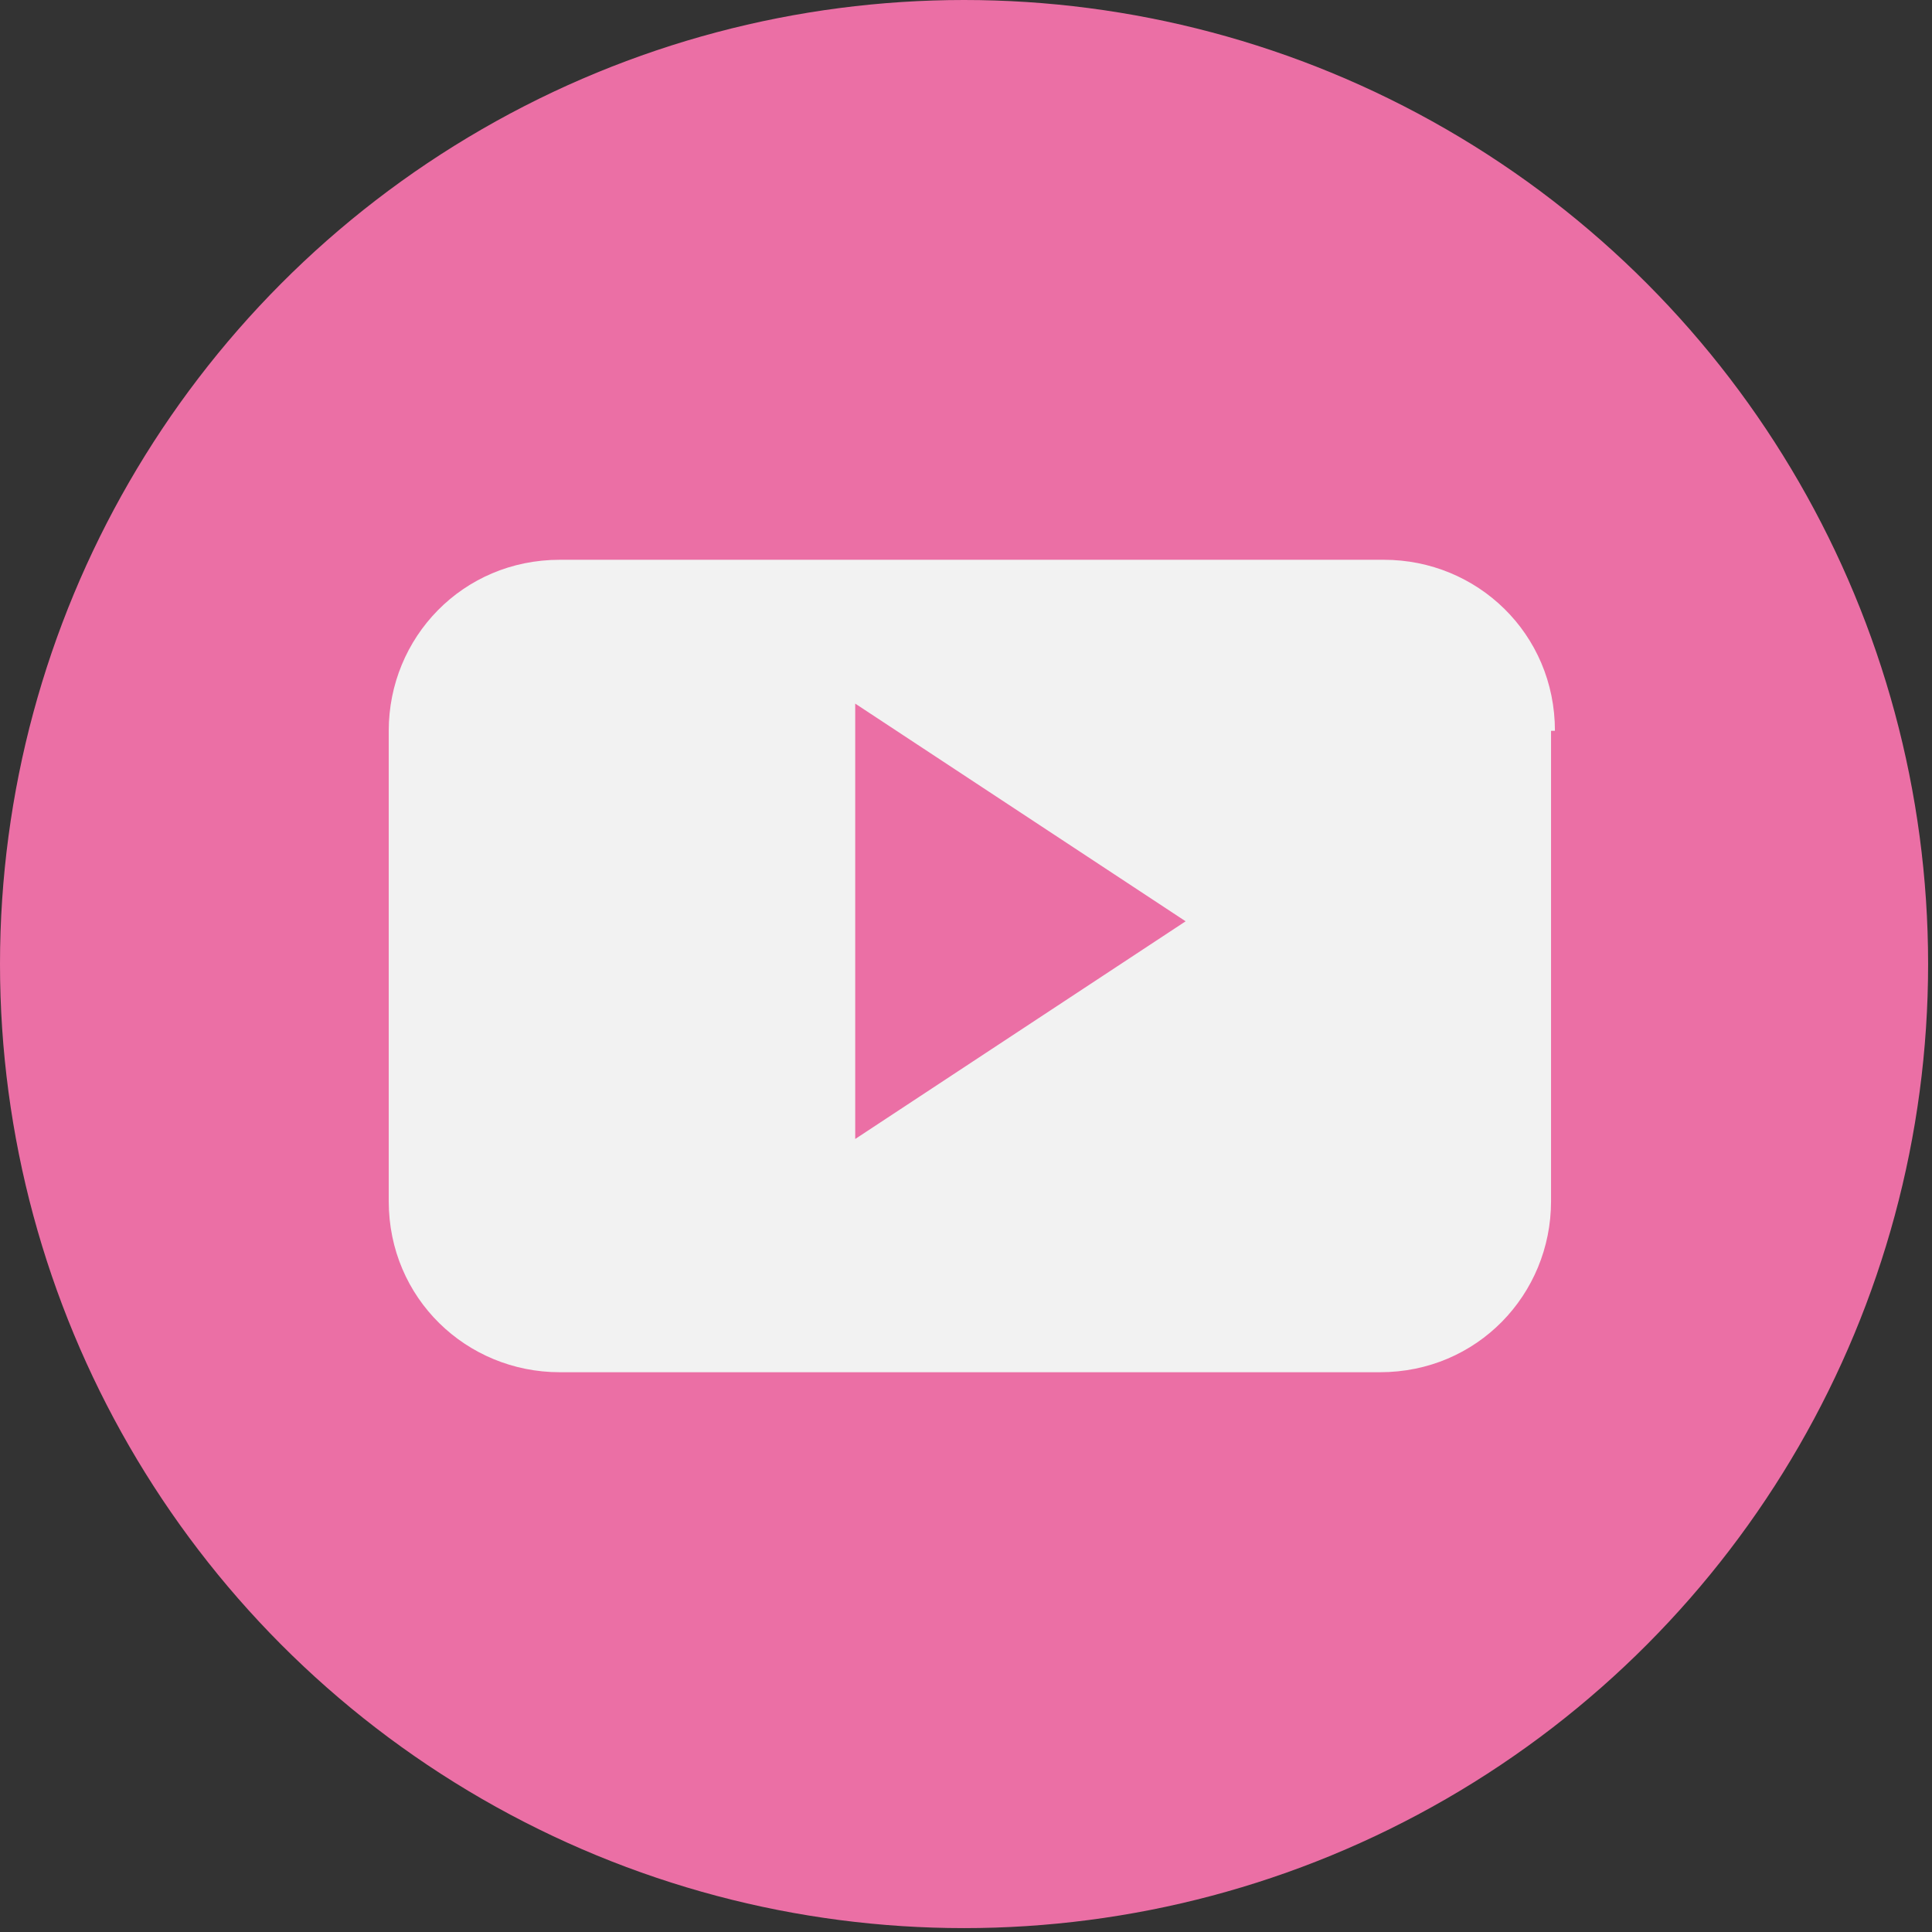 <?xml version="1.0" encoding="utf-8"?>
<!-- Generator: Adobe Illustrator 20.1.0, SVG Export Plug-In . SVG Version: 6.00 Build 0)  -->
<svg version="1.1" id="Layer_1" xmlns="http://www.w3.org/2000/svg" xmlns:xlink="http://www.w3.org/1999/xlink" x="0px" y="0px"
	 viewBox="0 0 49.7 49.7" style="enable-background:new 0 0 49.7 49.7;" xml:space="preserve">
<rect x="0" y="0" width="49.7" height="49.7" fill="#333333" stroke="none"/>
<style type="text/css">
	.st0{fill:#EB6FA5;}
	.st1{fill:#F2F2F2;}
	.st2{fill-rule:evenodd;clip-rule:evenodd;fill:#F2F2F2;}
</style>
<circle class="st0" cx="24.8" cy="24.8" r="24.8"/>
<path class="st1" d="M428.1-91.5h-4.4v15h-6v-15h-3v-5h3v-3.6c0-2.4,1.3-6.2,6.3-6.2l4.7,0v4.7h-3.4c-0.5,0-1.6,0.6-1.6,1.7v3.3h4.9
	L428.1-91.5z M428.1-91.6"/>
<path class="st0" d="M52.7-111.8C52.7-98.1,41.5-87,27.8-87C14.1-87,3-98.1,3-111.8"/>
<g>
	<path class="st2" d="M42.8-117.3c0-2.5-2-4.4-4.4-4.4H17.2c-2.5,0-4.4,2-4.4,4.4v12.1c0,2.5,2,4.4,4.4,4.4h21.1
		c2.5,0,4.4-2,4.4-4.4V-117.3z M24.8-106.8V-118l8.5,5.6L24.8-106.8z M24.8-106.8"/>
</g>
<g>
	<path class="st2" d="M40,18.8c0-2.5-2-4.4-4.4-4.4H14.4c-2.5,0-4.4,2-4.4,4.4v12.1c0,2.5,2,4.4,4.4,4.4h21.1c2.5,0,4.4-2,4.4-4.4
		V18.8z M22,29.3V18.1l8.5,5.6L22,29.3z M22,29.3"/>
</g>
</svg>
